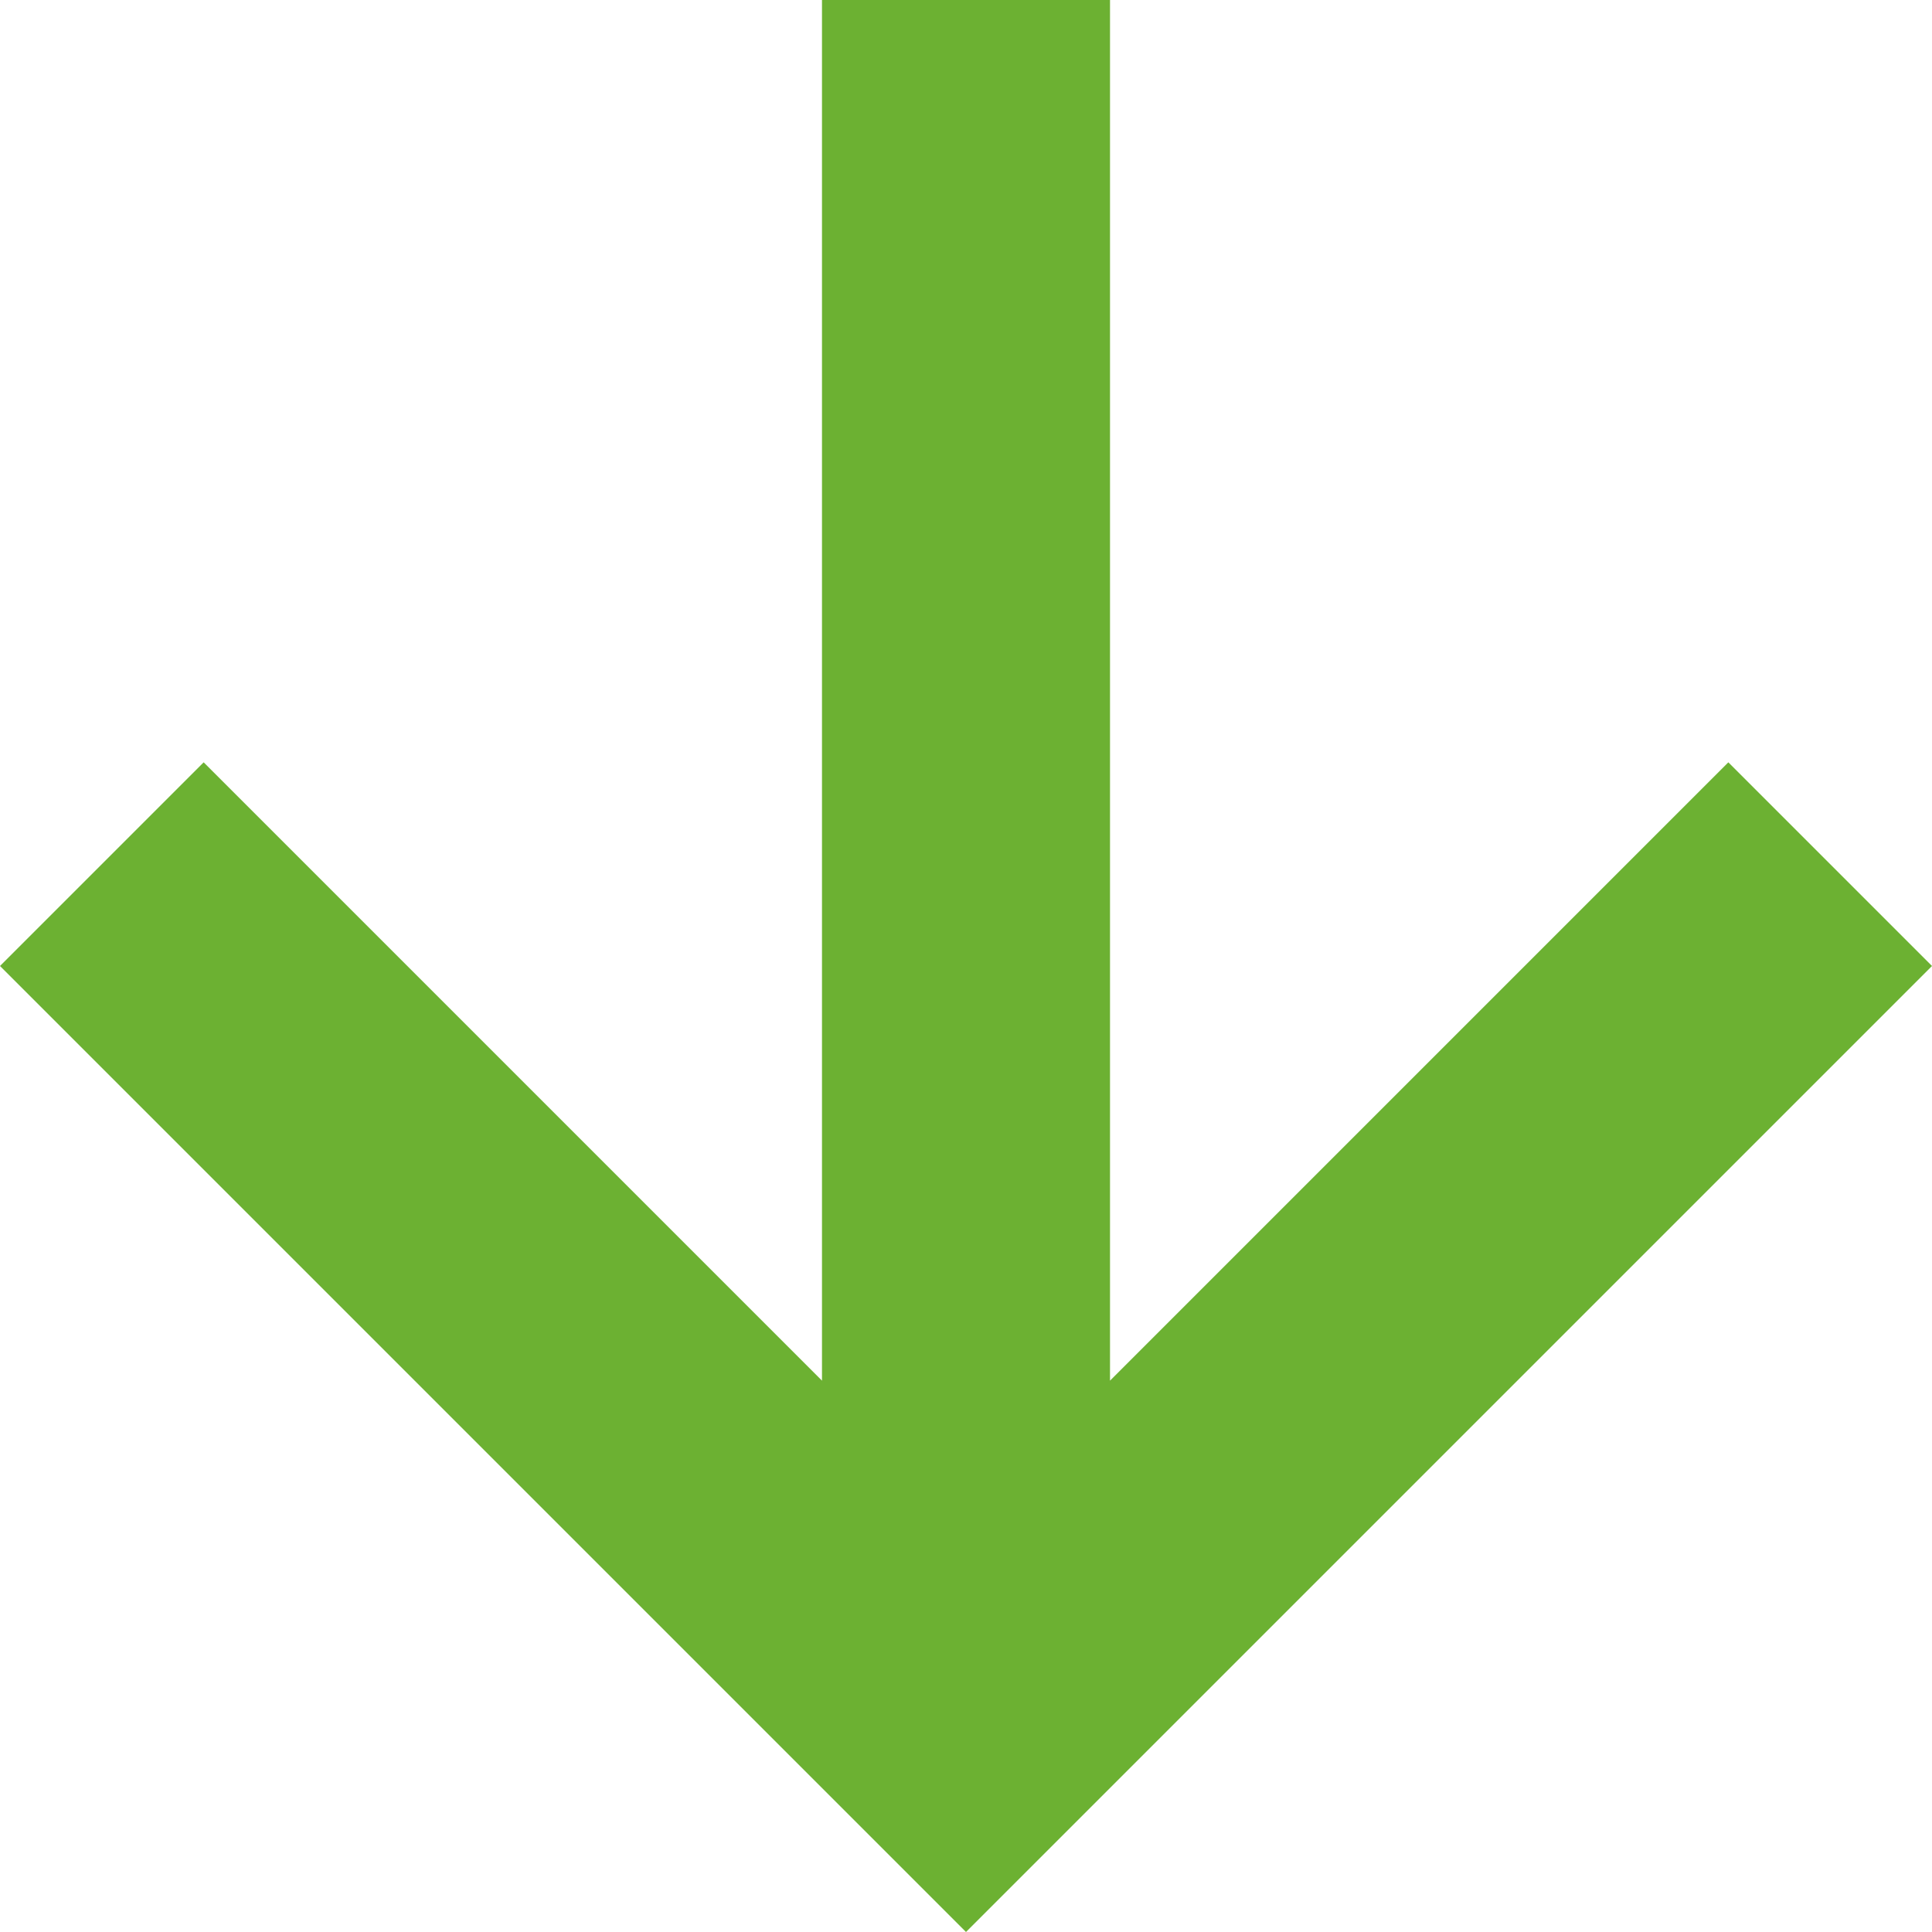 <svg width="24" height="24" viewBox="0 0 24 24" fill="none" xmlns="http://www.w3.org/2000/svg">
<g clip-path="url(#clip0_421_1055)">
<path d="M24 12L21.47 9.47L13.789 17.151V0H10.211V17.151L2.53 9.47L0 12L12 24L24 12Z" fill="#6CB132"/>
</g>
<defs>
<clipPath id="clip0_421_1055">
<rect width="24" height="24" fill="white"/>
</clipPath>
</defs>
</svg>
